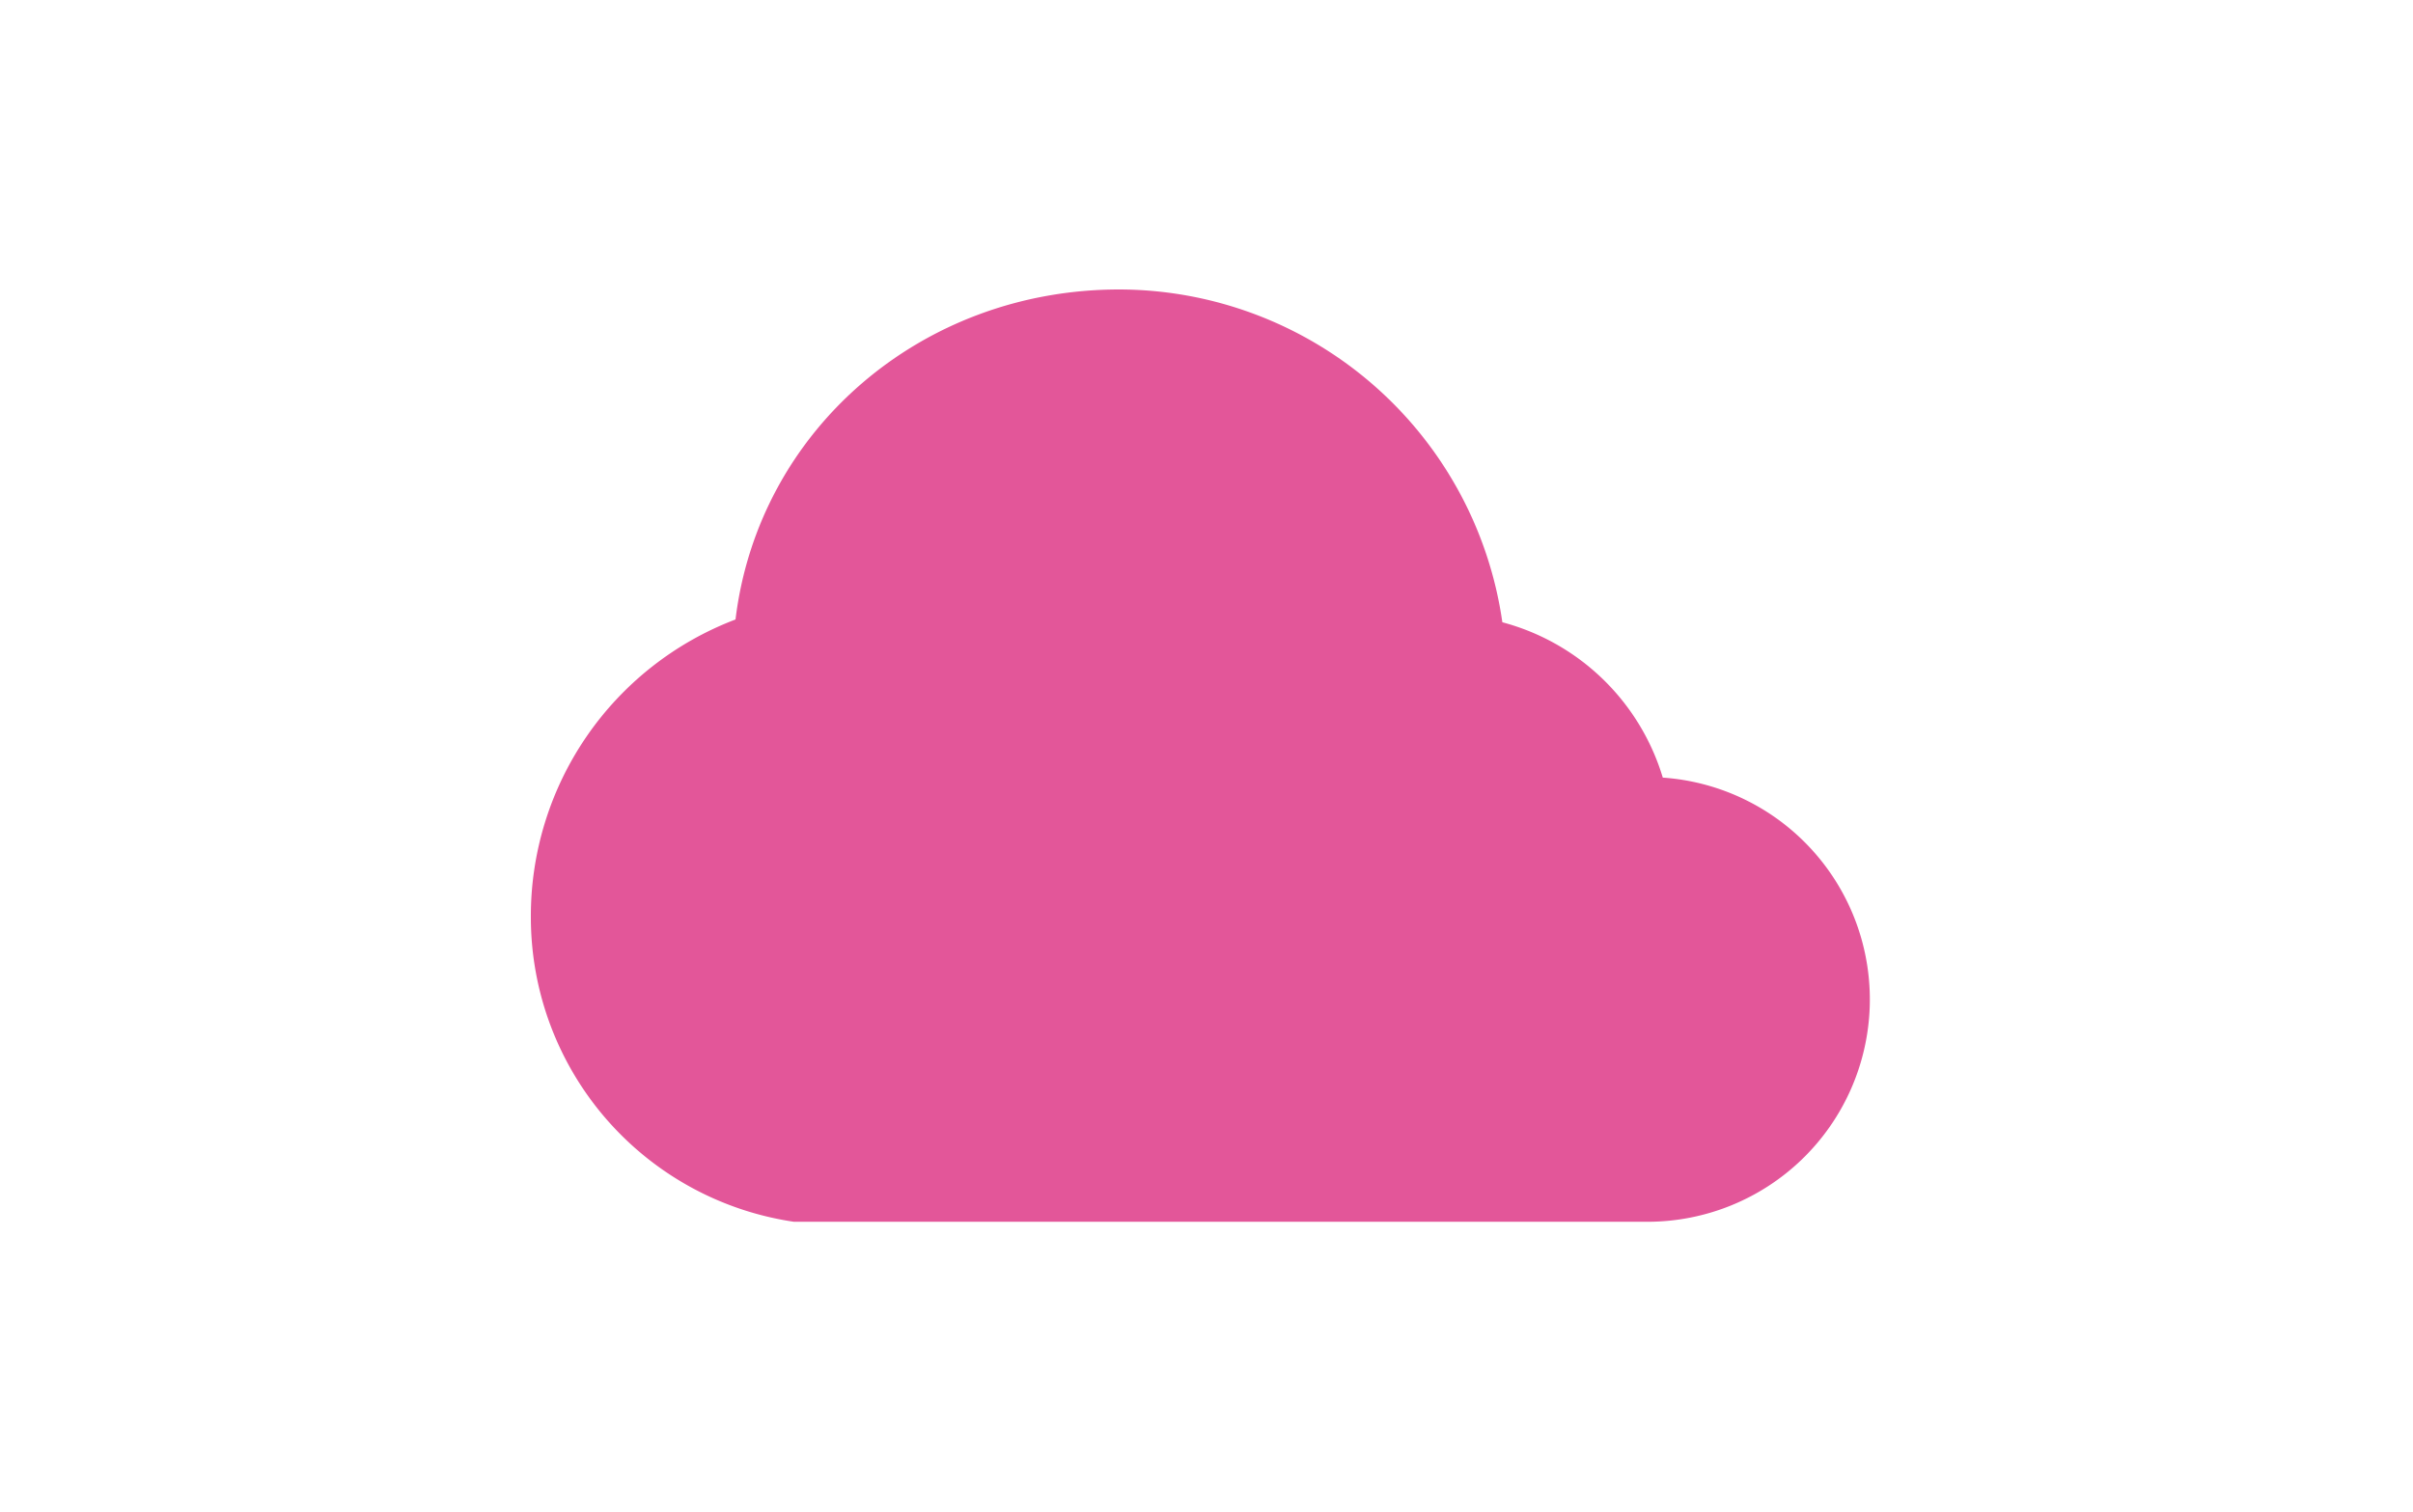 <svg xmlns="http://www.w3.org/2000/svg" width="150" height="94" viewBox="0 0 150 94"><defs><style>.a{fill:#fff;}.b{fill:#e35699;}</style></defs><g transform="translate(-750 -1411)"><rect class="a" width="150" height="94" transform="translate(750 1411)"/><path class="b" d="M950.222,3685.469H897.155a19.142,19.142,0,0,1-16.354-18.878,19.727,19.727,0,0,1,12.722-18.574c1.421-11.754,11.533-20.521,23.848-20.521a24.1,24.1,0,0,1,23.821,20.694,14.234,14.234,0,0,1,9.973,9.66,13.826,13.826,0,0,1-.943,27.619" transform="translate(-97.801 -2198.496)"/></g></svg>
